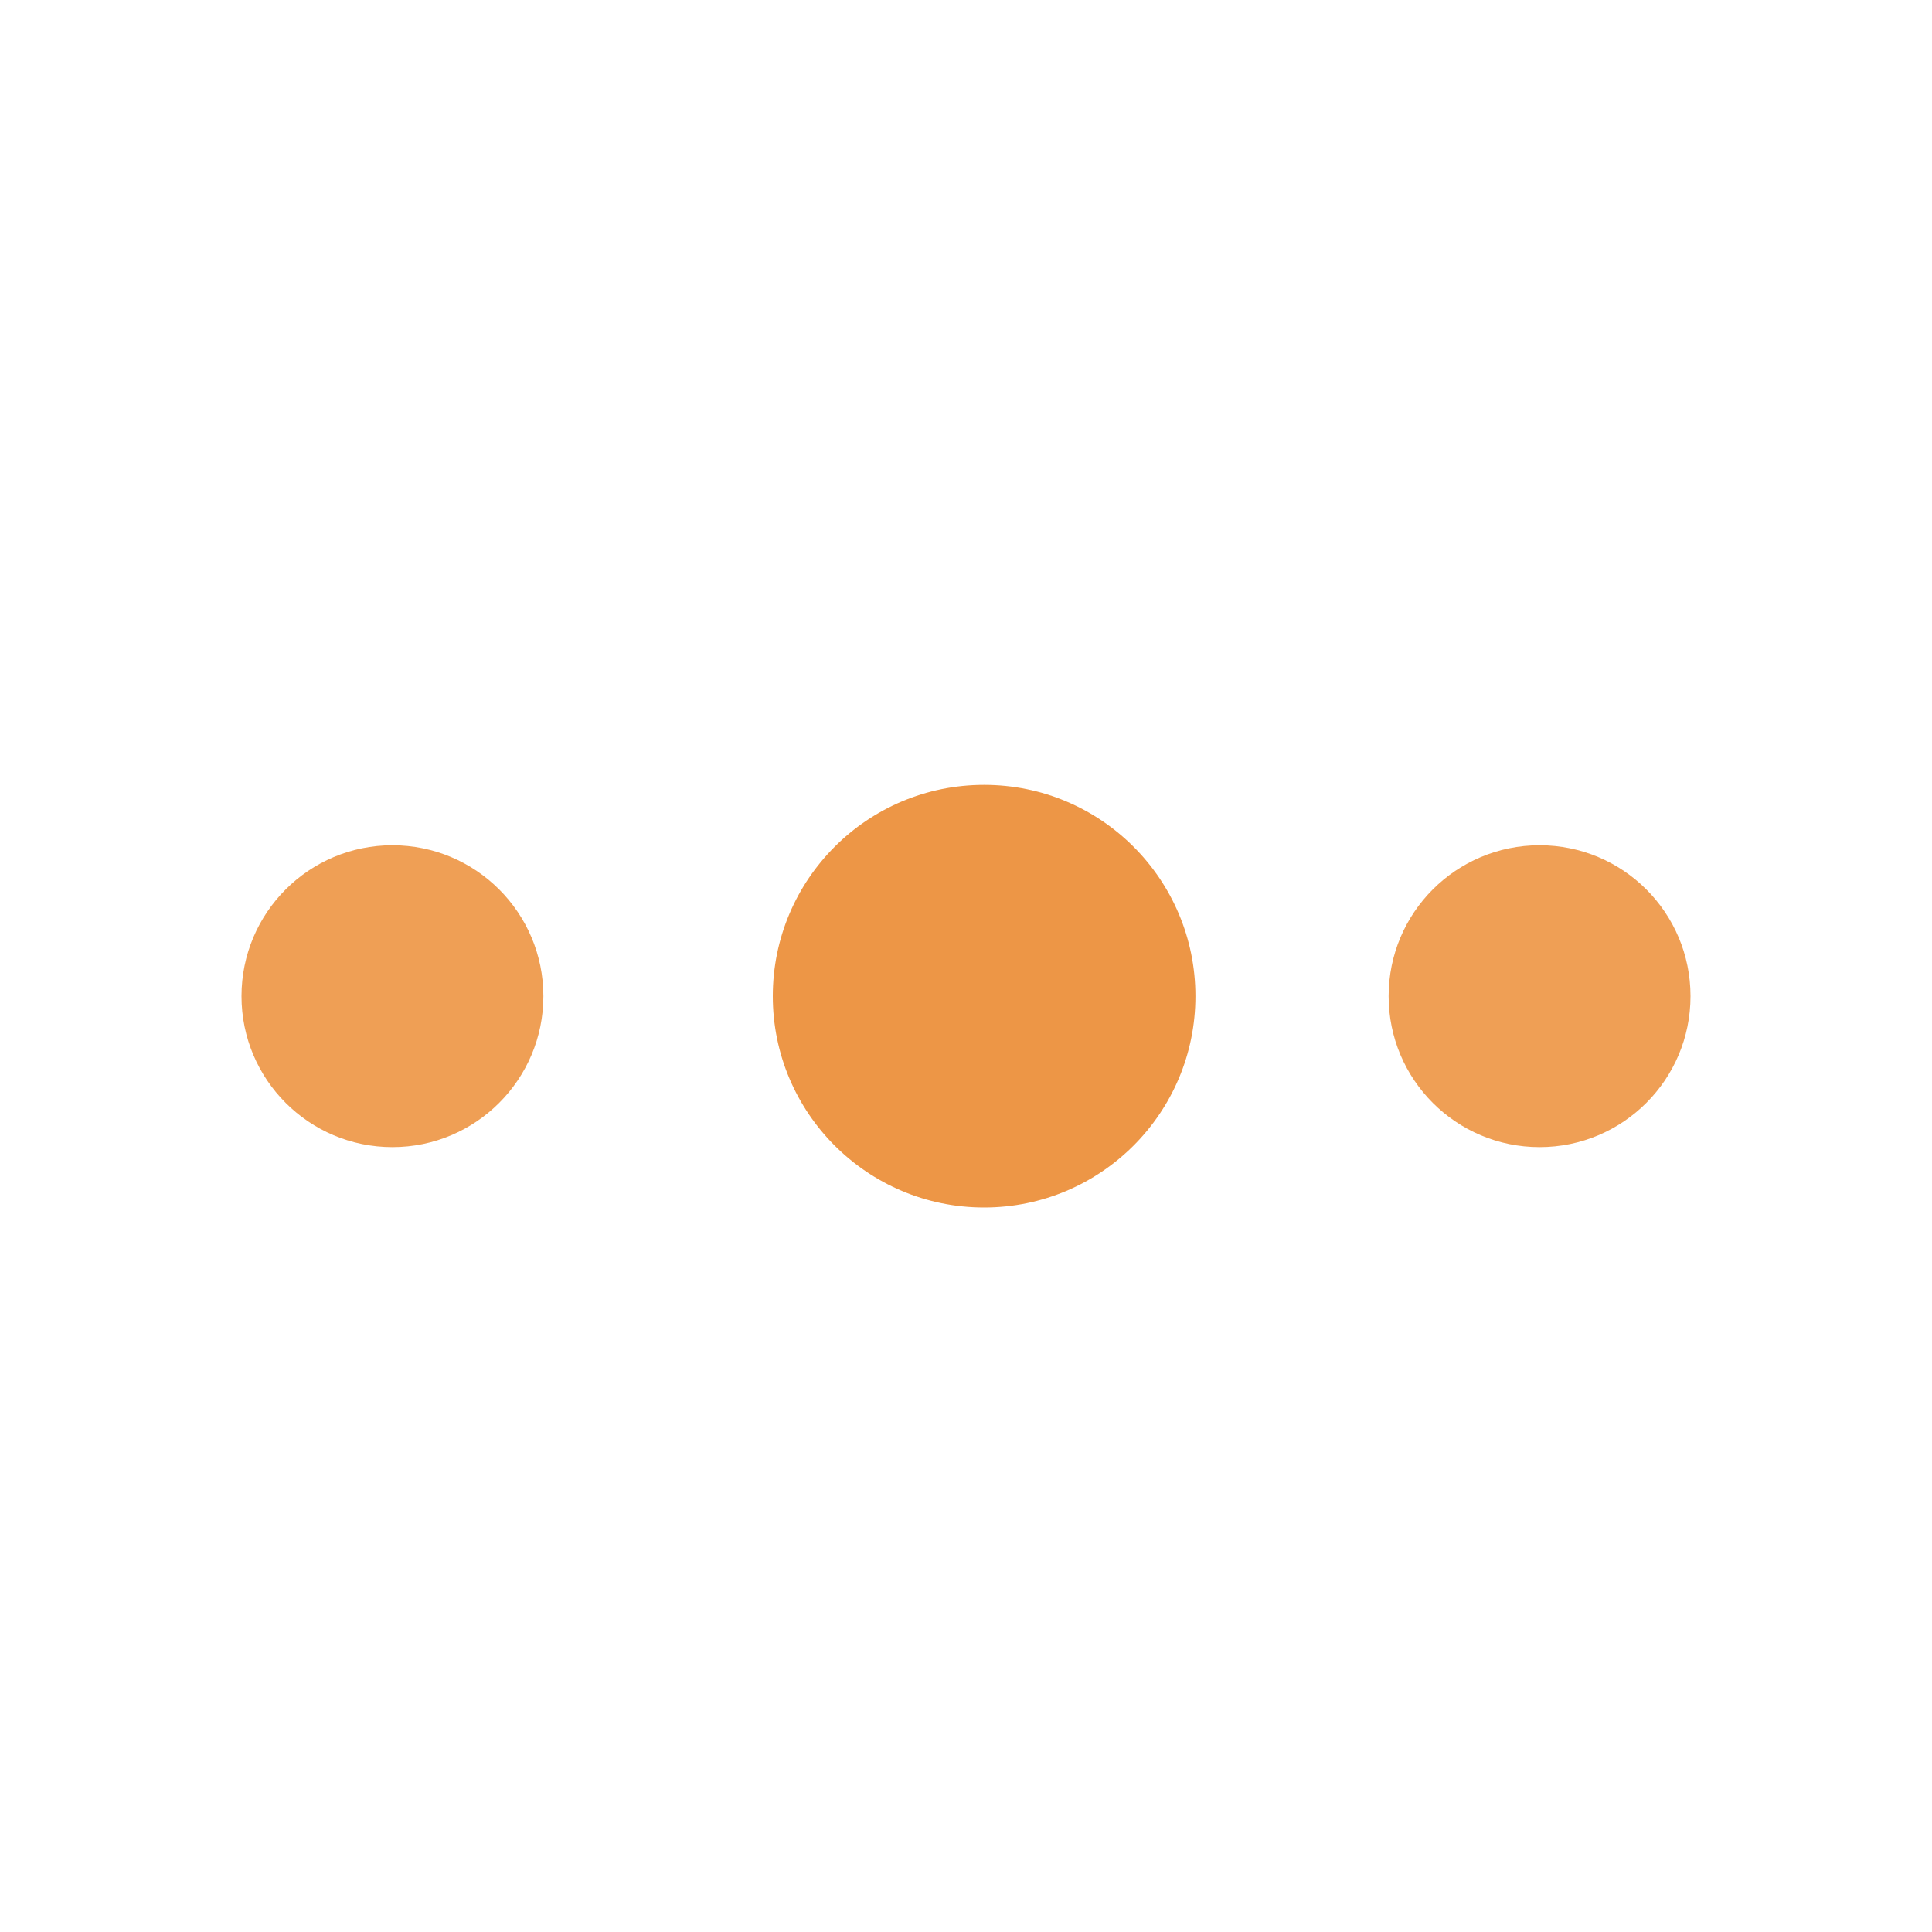 <svg xmlns="http://www.w3.org/2000/svg" width="16" height="16" viewBox="0 0 16 16">
  <g fill="none" fill-rule="evenodd">
    <path fill="#EF9F55" d="M2,8.25 C2,7.559 2.559,7 3.25,7 C3.94,7 4.5,7.559 4.5,8.25 C4.5,8.94 3.94,9.5 3.25,9.5 C2.559,9.5 2,8.94 2,8.25 Z"/>
    <path fill="#ED9646" d="M8.15,10 C7.183,10 6.4,9.216 6.4,8.25 C6.4,7.283 7.183,6.5 8.15,6.5 C9.117,6.5 9.9,7.283 9.9,8.25 C9.9,9.216 9.117,10 8.15,10 Z"/>
    <path fill="#EF9F55" d="M11.5,8.25 C11.5,7.559 12.059,7 12.75,7 C13.441,7 14,7.559 14,8.25 C14,8.94 13.441,9.5 12.75,9.5 C12.059,9.5 11.5,8.94 11.5,8.25 Z"/>
  </g>
</svg>

